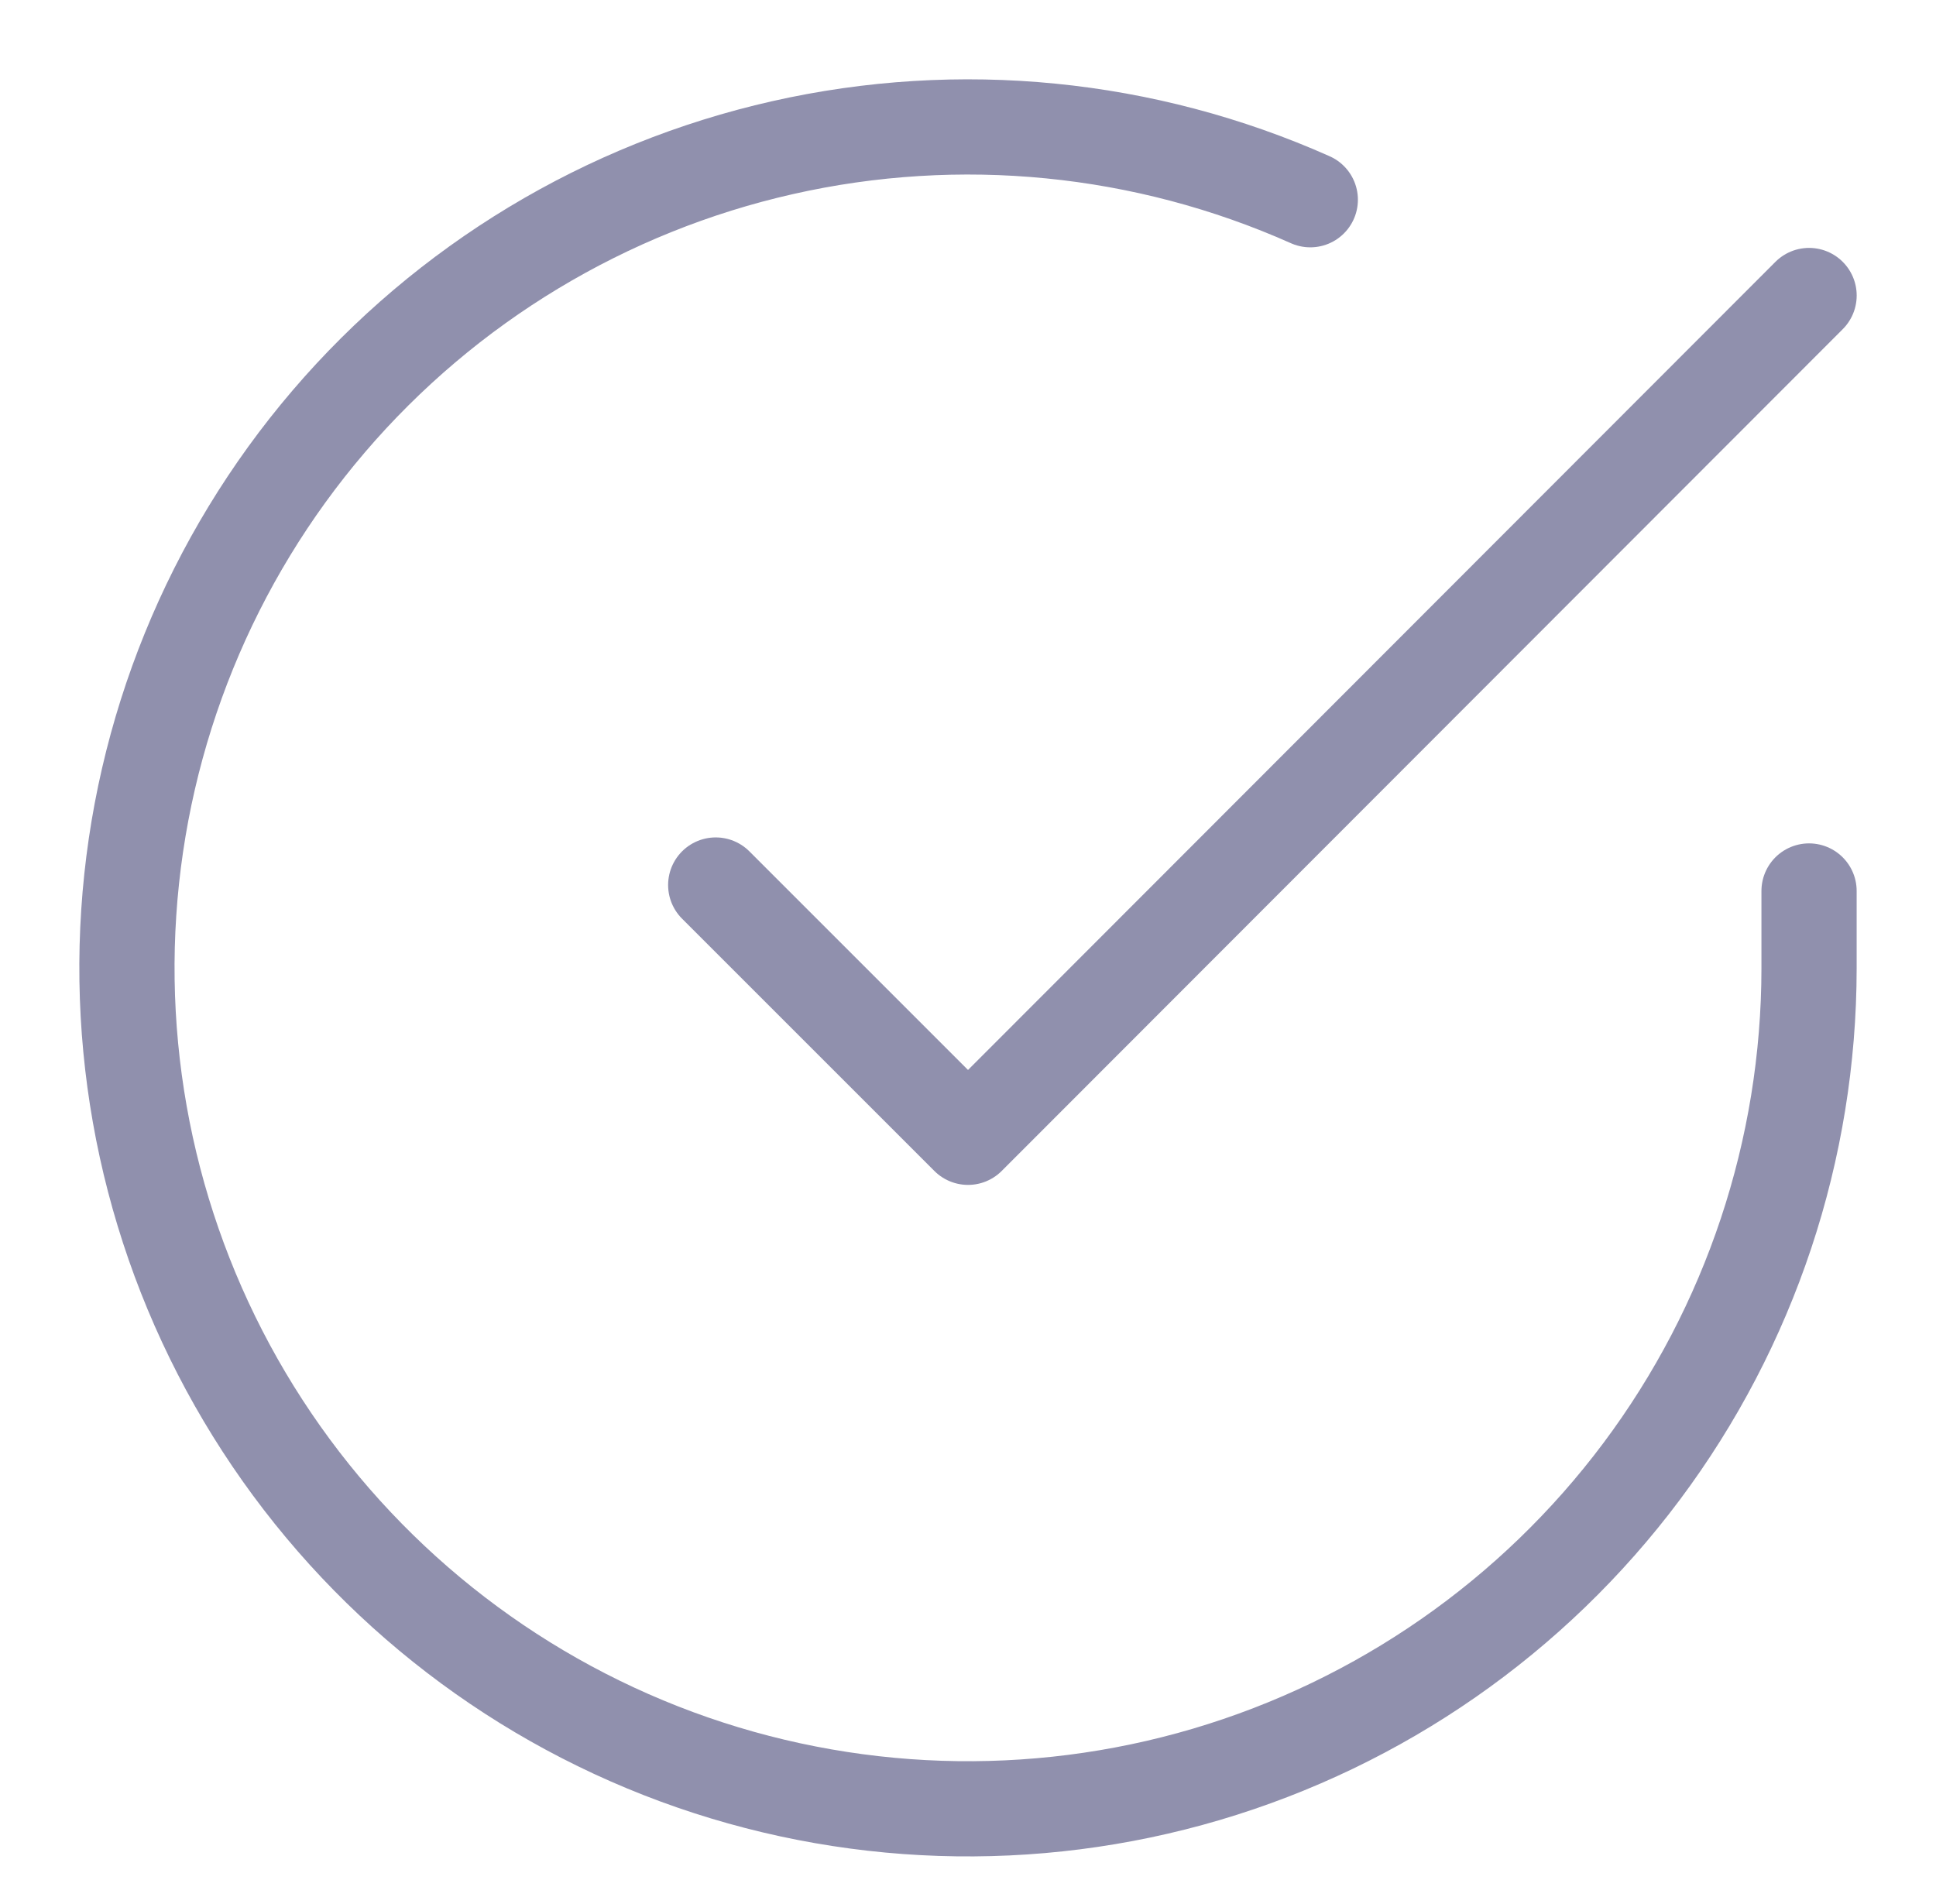 <svg width="61" height="60" viewBox="0 0 61 60" fill="none" xmlns="http://www.w3.org/2000/svg">
<path d="M57 28.077V30.515C56.997 36.23 55.146 41.79 51.725 46.367C48.303 50.944 43.494 54.292 38.014 55.913C32.534 57.533 26.677 57.338 21.316 55.358C15.956 53.377 11.379 49.717 8.269 44.923C5.159 40.13 3.681 34.459 4.057 28.756C4.433 23.054 6.643 17.626 10.355 13.282C14.068 8.938 19.086 5.911 24.66 4.652C30.234 3.392 36.066 3.968 41.285 6.294" stroke="#9090AD" stroke-width="3" stroke-linecap="round" stroke-linejoin="round"/>
<path d="M57.001 9.312L30.501 35.839L22.551 27.889" stroke="#9090AD" stroke-width="3" stroke-linecap="round" stroke-linejoin="round"/>
</svg>